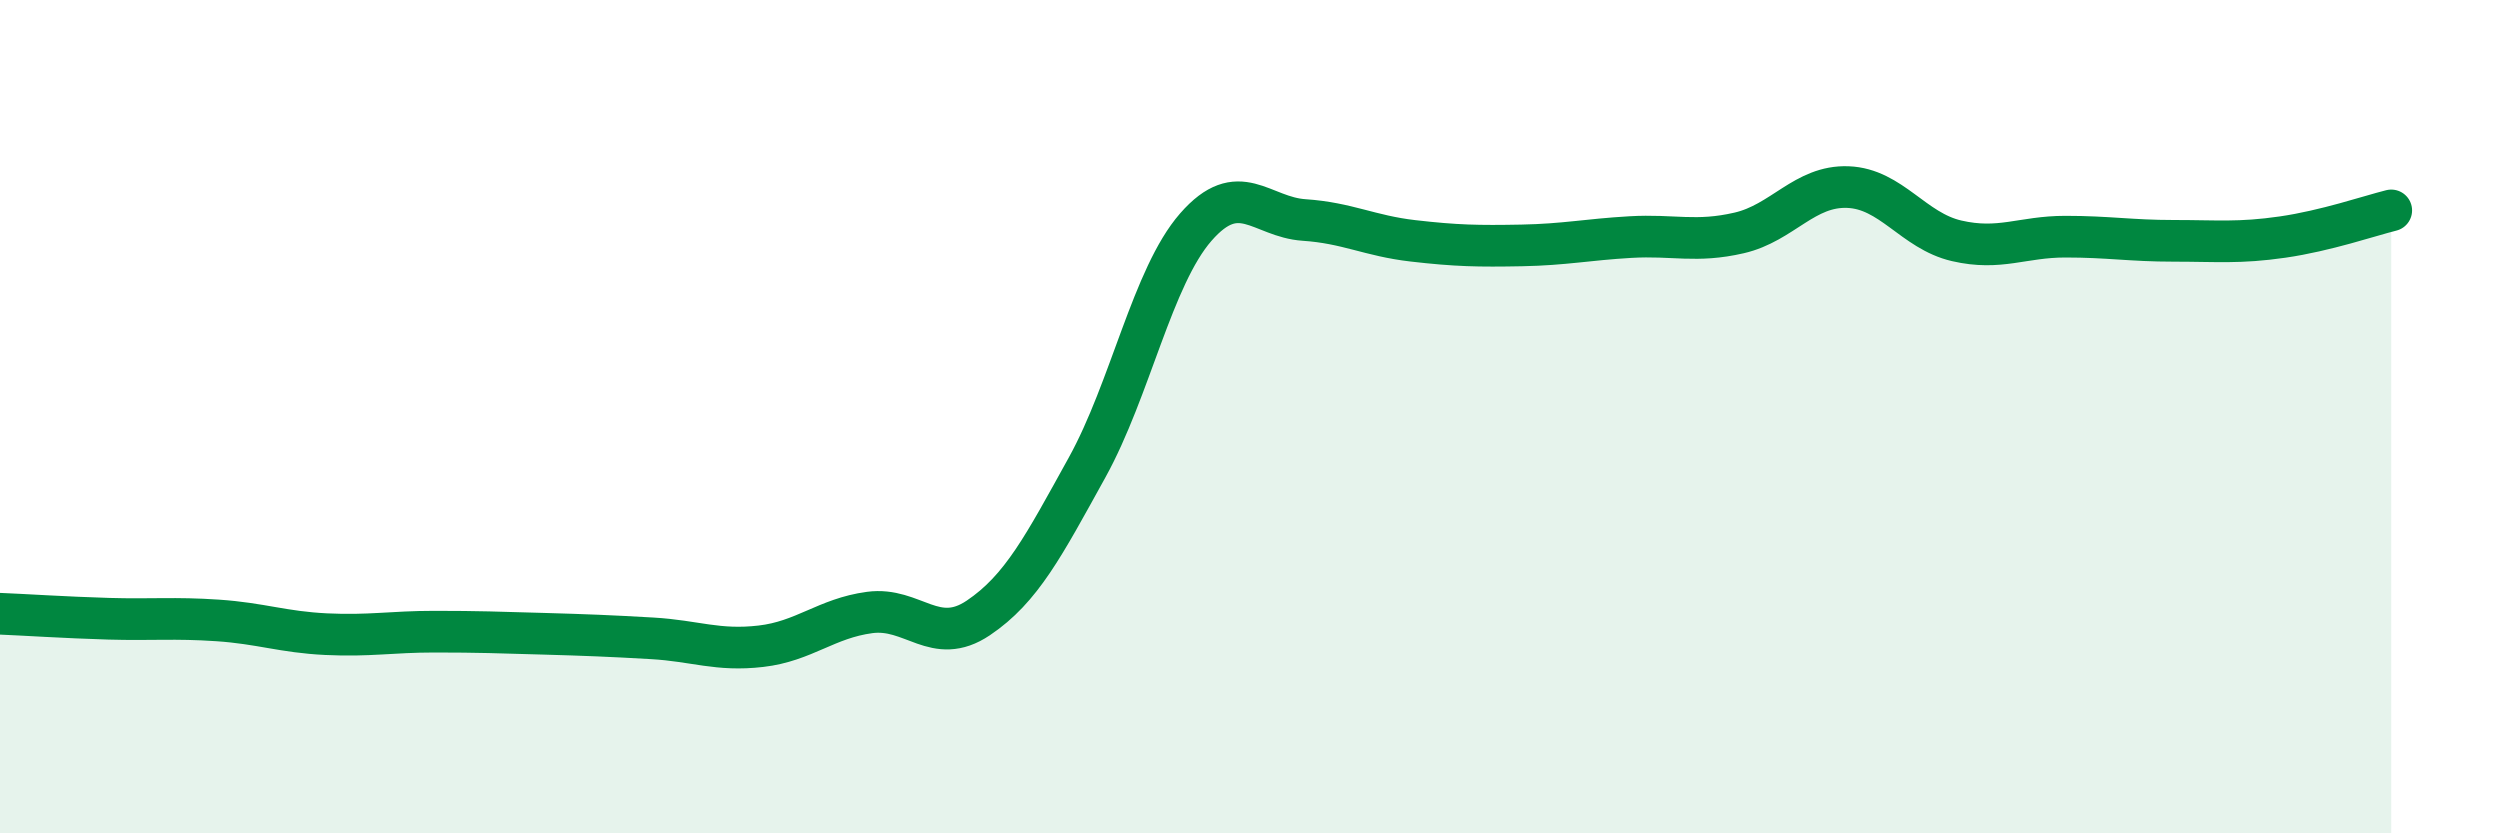
    <svg width="60" height="20" viewBox="0 0 60 20" xmlns="http://www.w3.org/2000/svg">
      <path
        d="M 0,14.73 C 0.52,14.75 1.57,14.82 2.61,14.85 C 3.65,14.88 4.18,14.82 5.22,14.89 C 6.26,14.96 6.79,15.17 7.83,15.22 C 8.87,15.27 9.39,15.16 10.43,15.16 C 11.47,15.16 12,15.18 13.04,15.21 C 14.08,15.24 14.61,15.26 15.65,15.32 C 16.69,15.38 17.22,15.63 18.26,15.51 C 19.3,15.39 19.83,14.84 20.87,14.7 C 21.91,14.56 22.44,15.53 23.48,14.83 C 24.52,14.13 25.05,13.1 26.09,11.22 C 27.13,9.34 27.66,6.64 28.7,5.45 C 29.74,4.26 30.26,5.21 31.3,5.28 C 32.34,5.35 32.87,5.66 33.91,5.78 C 34.95,5.9 35.48,5.91 36.52,5.89 C 37.56,5.87 38.09,5.75 39.13,5.69 C 40.17,5.63 40.7,5.83 41.74,5.59 C 42.78,5.35 43.31,4.45 44.35,4.49 C 45.39,4.53 45.92,5.54 46.96,5.78 C 48,6.02 48.53,5.68 49.57,5.68 C 50.61,5.68 51.13,5.78 52.17,5.78 C 53.21,5.78 53.74,5.84 54.78,5.69 C 55.82,5.54 56.87,5.18 57.39,5.05L57.39 20L0 20Z"
        fill="#008740"
        opacity="0.1"
        stroke-linecap="round"
        stroke-linejoin="round"
      />
      <path
        d="M 0,14.73 C 0.52,14.75 1.57,14.82 2.61,14.85 C 3.65,14.88 4.18,14.82 5.22,14.89 C 6.26,14.96 6.79,15.17 7.83,15.22 C 8.87,15.27 9.39,15.16 10.43,15.16 C 11.47,15.16 12,15.18 13.04,15.21 C 14.08,15.24 14.61,15.26 15.65,15.32 C 16.69,15.38 17.22,15.63 18.26,15.51 C 19.3,15.39 19.83,14.84 20.87,14.7 C 21.91,14.56 22.44,15.53 23.48,14.83 C 24.52,14.13 25.05,13.1 26.09,11.22 C 27.13,9.34 27.66,6.64 28.7,5.45 C 29.74,4.26 30.26,5.21 31.3,5.28 C 32.34,5.35 32.87,5.66 33.91,5.78 C 34.95,5.9 35.48,5.91 36.52,5.89 C 37.56,5.87 38.09,5.75 39.13,5.69 C 40.17,5.63 40.7,5.83 41.74,5.59 C 42.78,5.35 43.31,4.45 44.35,4.49 C 45.39,4.53 45.92,5.54 46.96,5.78 C 48,6.02 48.53,5.68 49.57,5.68 C 50.61,5.68 51.13,5.78 52.17,5.78 C 53.21,5.78 53.74,5.84 54.78,5.69 C 55.82,5.54 56.87,5.18 57.39,5.05"
        stroke="#008740"
        stroke-width="1"
        fill="none"
        stroke-linecap="round"
        stroke-linejoin="round"
      />
    </svg>
  